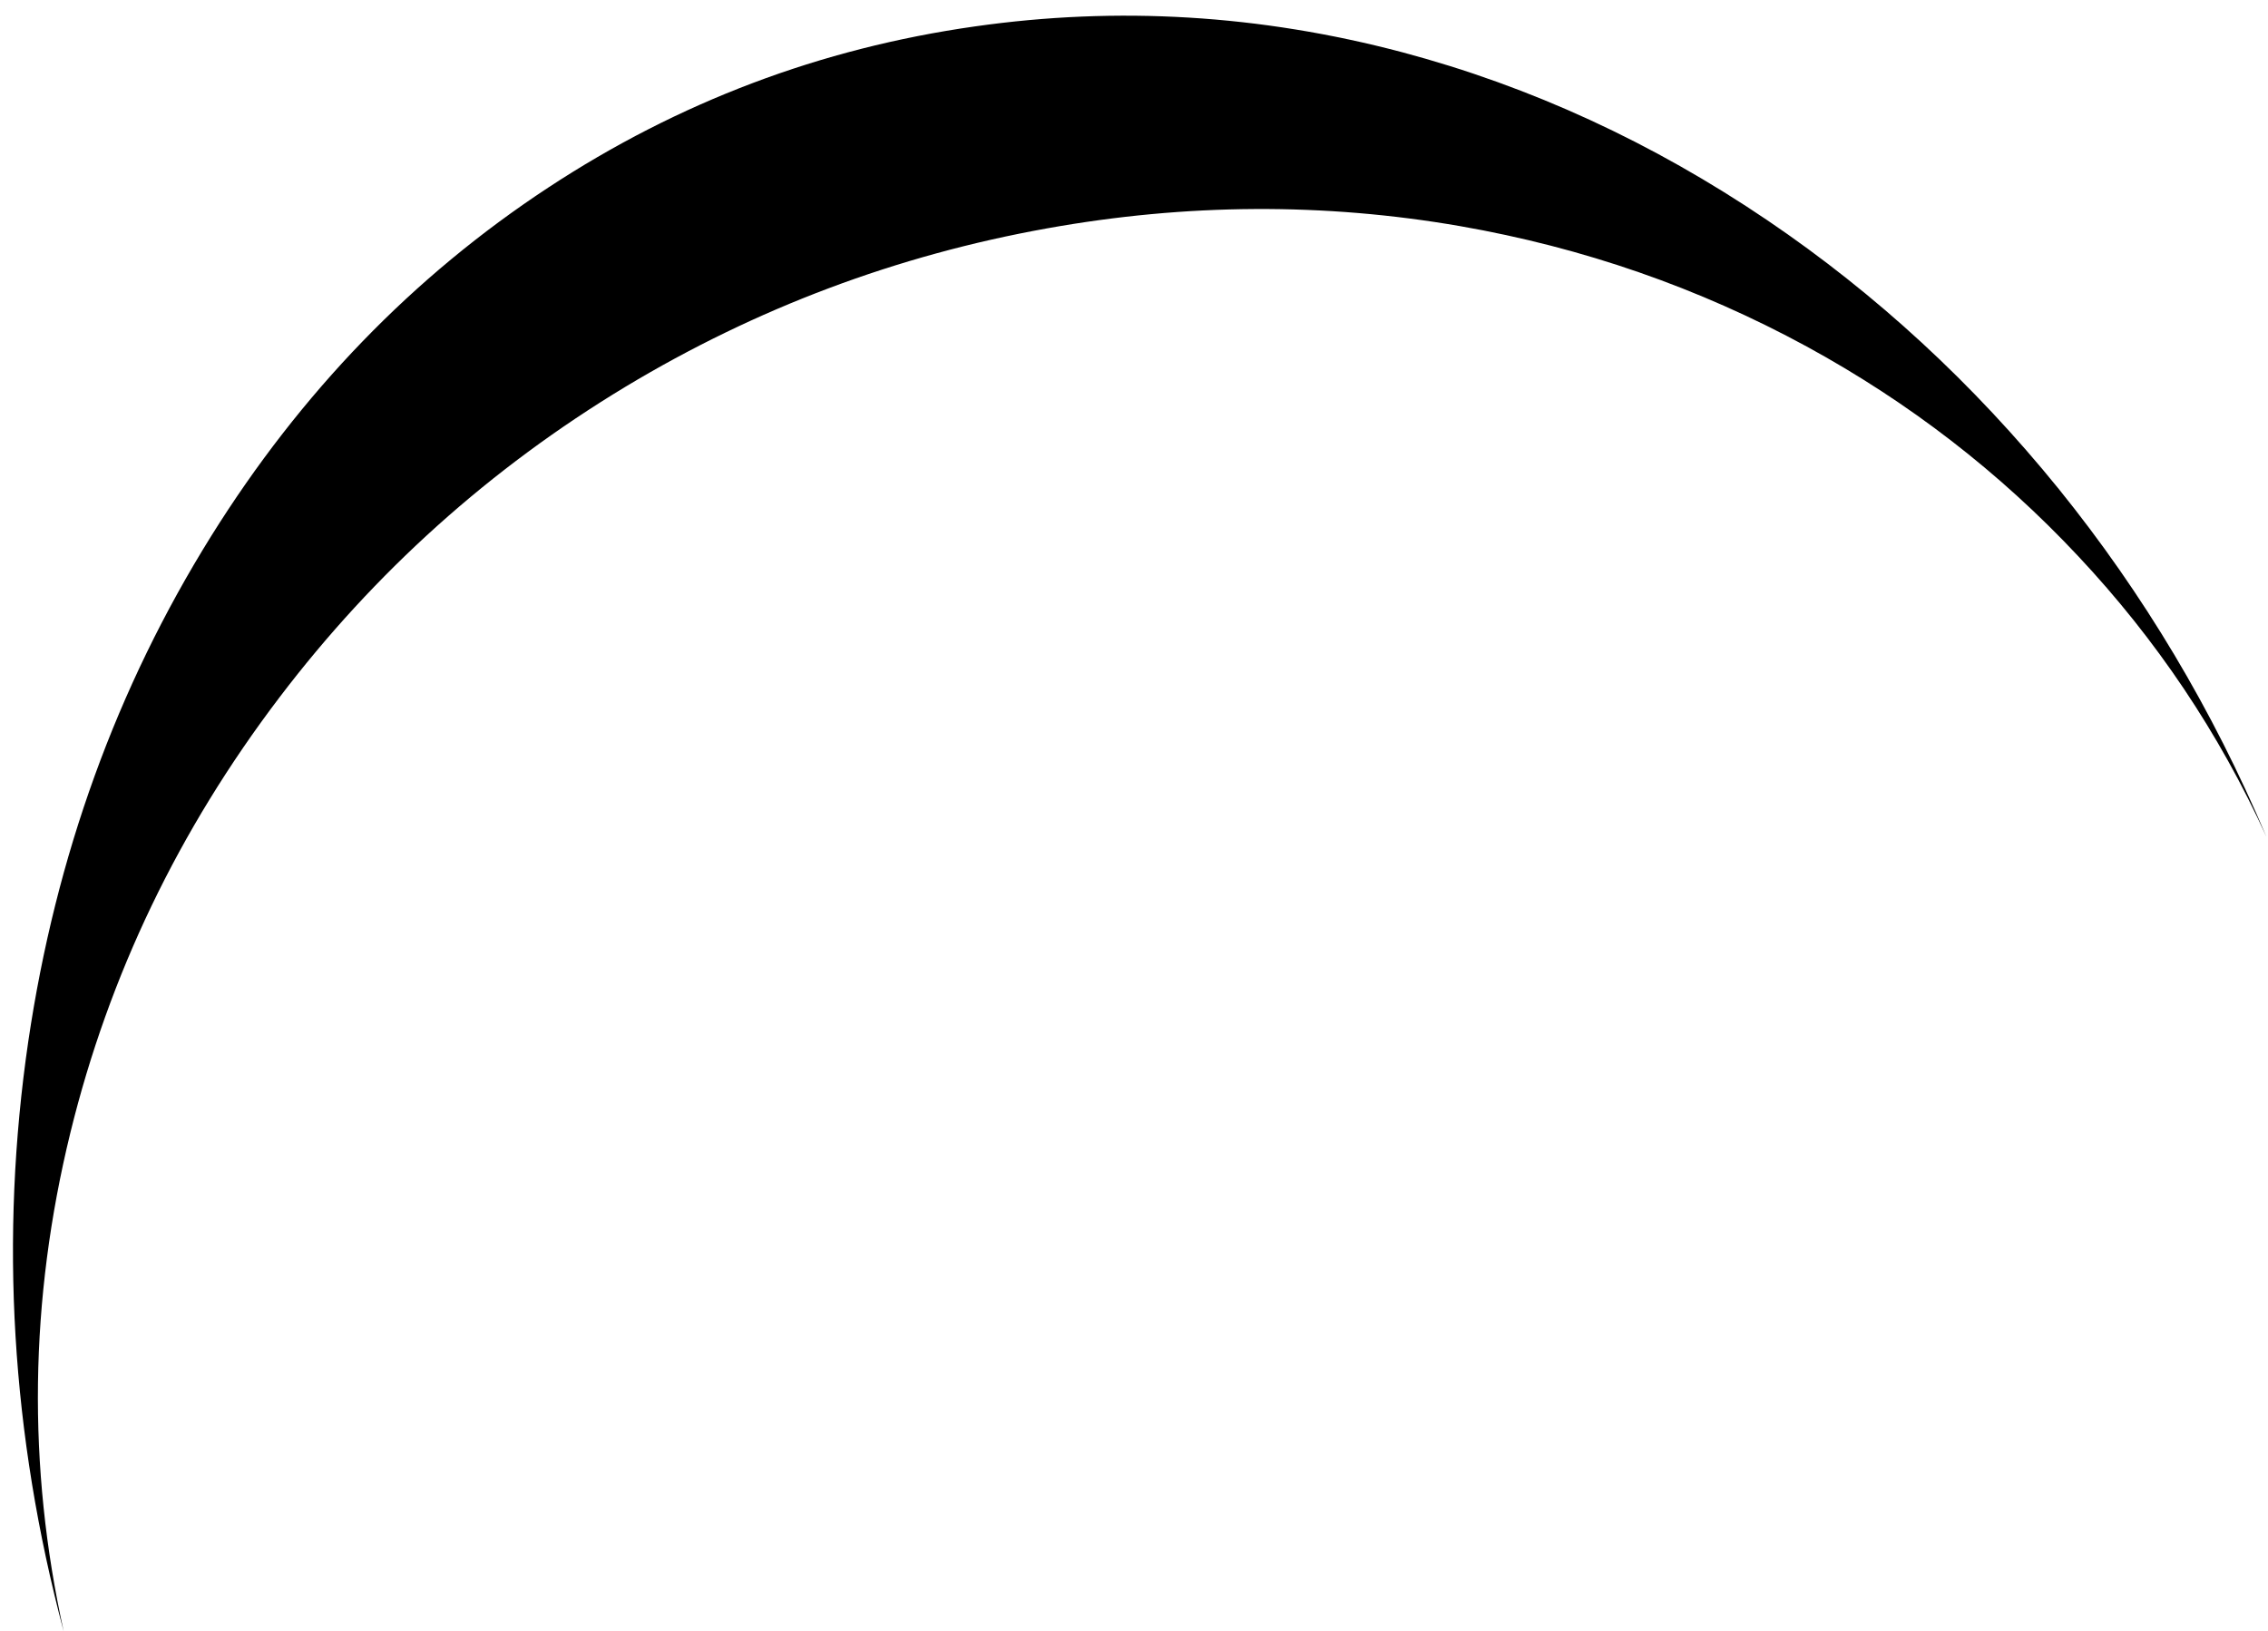 <?xml version="1.0" encoding="UTF-8" standalone="no"?>
<svg xmlns:xlink="http://www.w3.org/1999/xlink" height="256.0px" width="356.0px" xmlns="http://www.w3.org/2000/svg">
  <g transform="matrix(1.0, 0.0, 0.0, 1.0, 0.0, 0.0)">
    <path d="M164.35 35.85 Q197.2 29.95 229.2 35.5 258.15 40.55 283.6 54.4 307.7 67.55 326.2 87.3 344.6 106.9 355.75 131.35 343.1 101.45 323.15 76.75 303.05 51.95 277.45 34.6 250.35 16.25 220.1 8.2 186.65 -0.65 153.0 4.15 116.7 9.3 86.05 29.45 54.25 50.35 33.15 84.15 10.9 119.85 4.45 163.4 -2.35 209.75 10.0 256.1 1.4 217.25 11.05 177.8 20.15 140.7 43.85 109.5 66.3 79.95 98.2 60.7 128.95 42.2 164.35 35.85" fill="#000000" fill-rule="evenodd" stroke="none"/>
  </g>
</svg>
